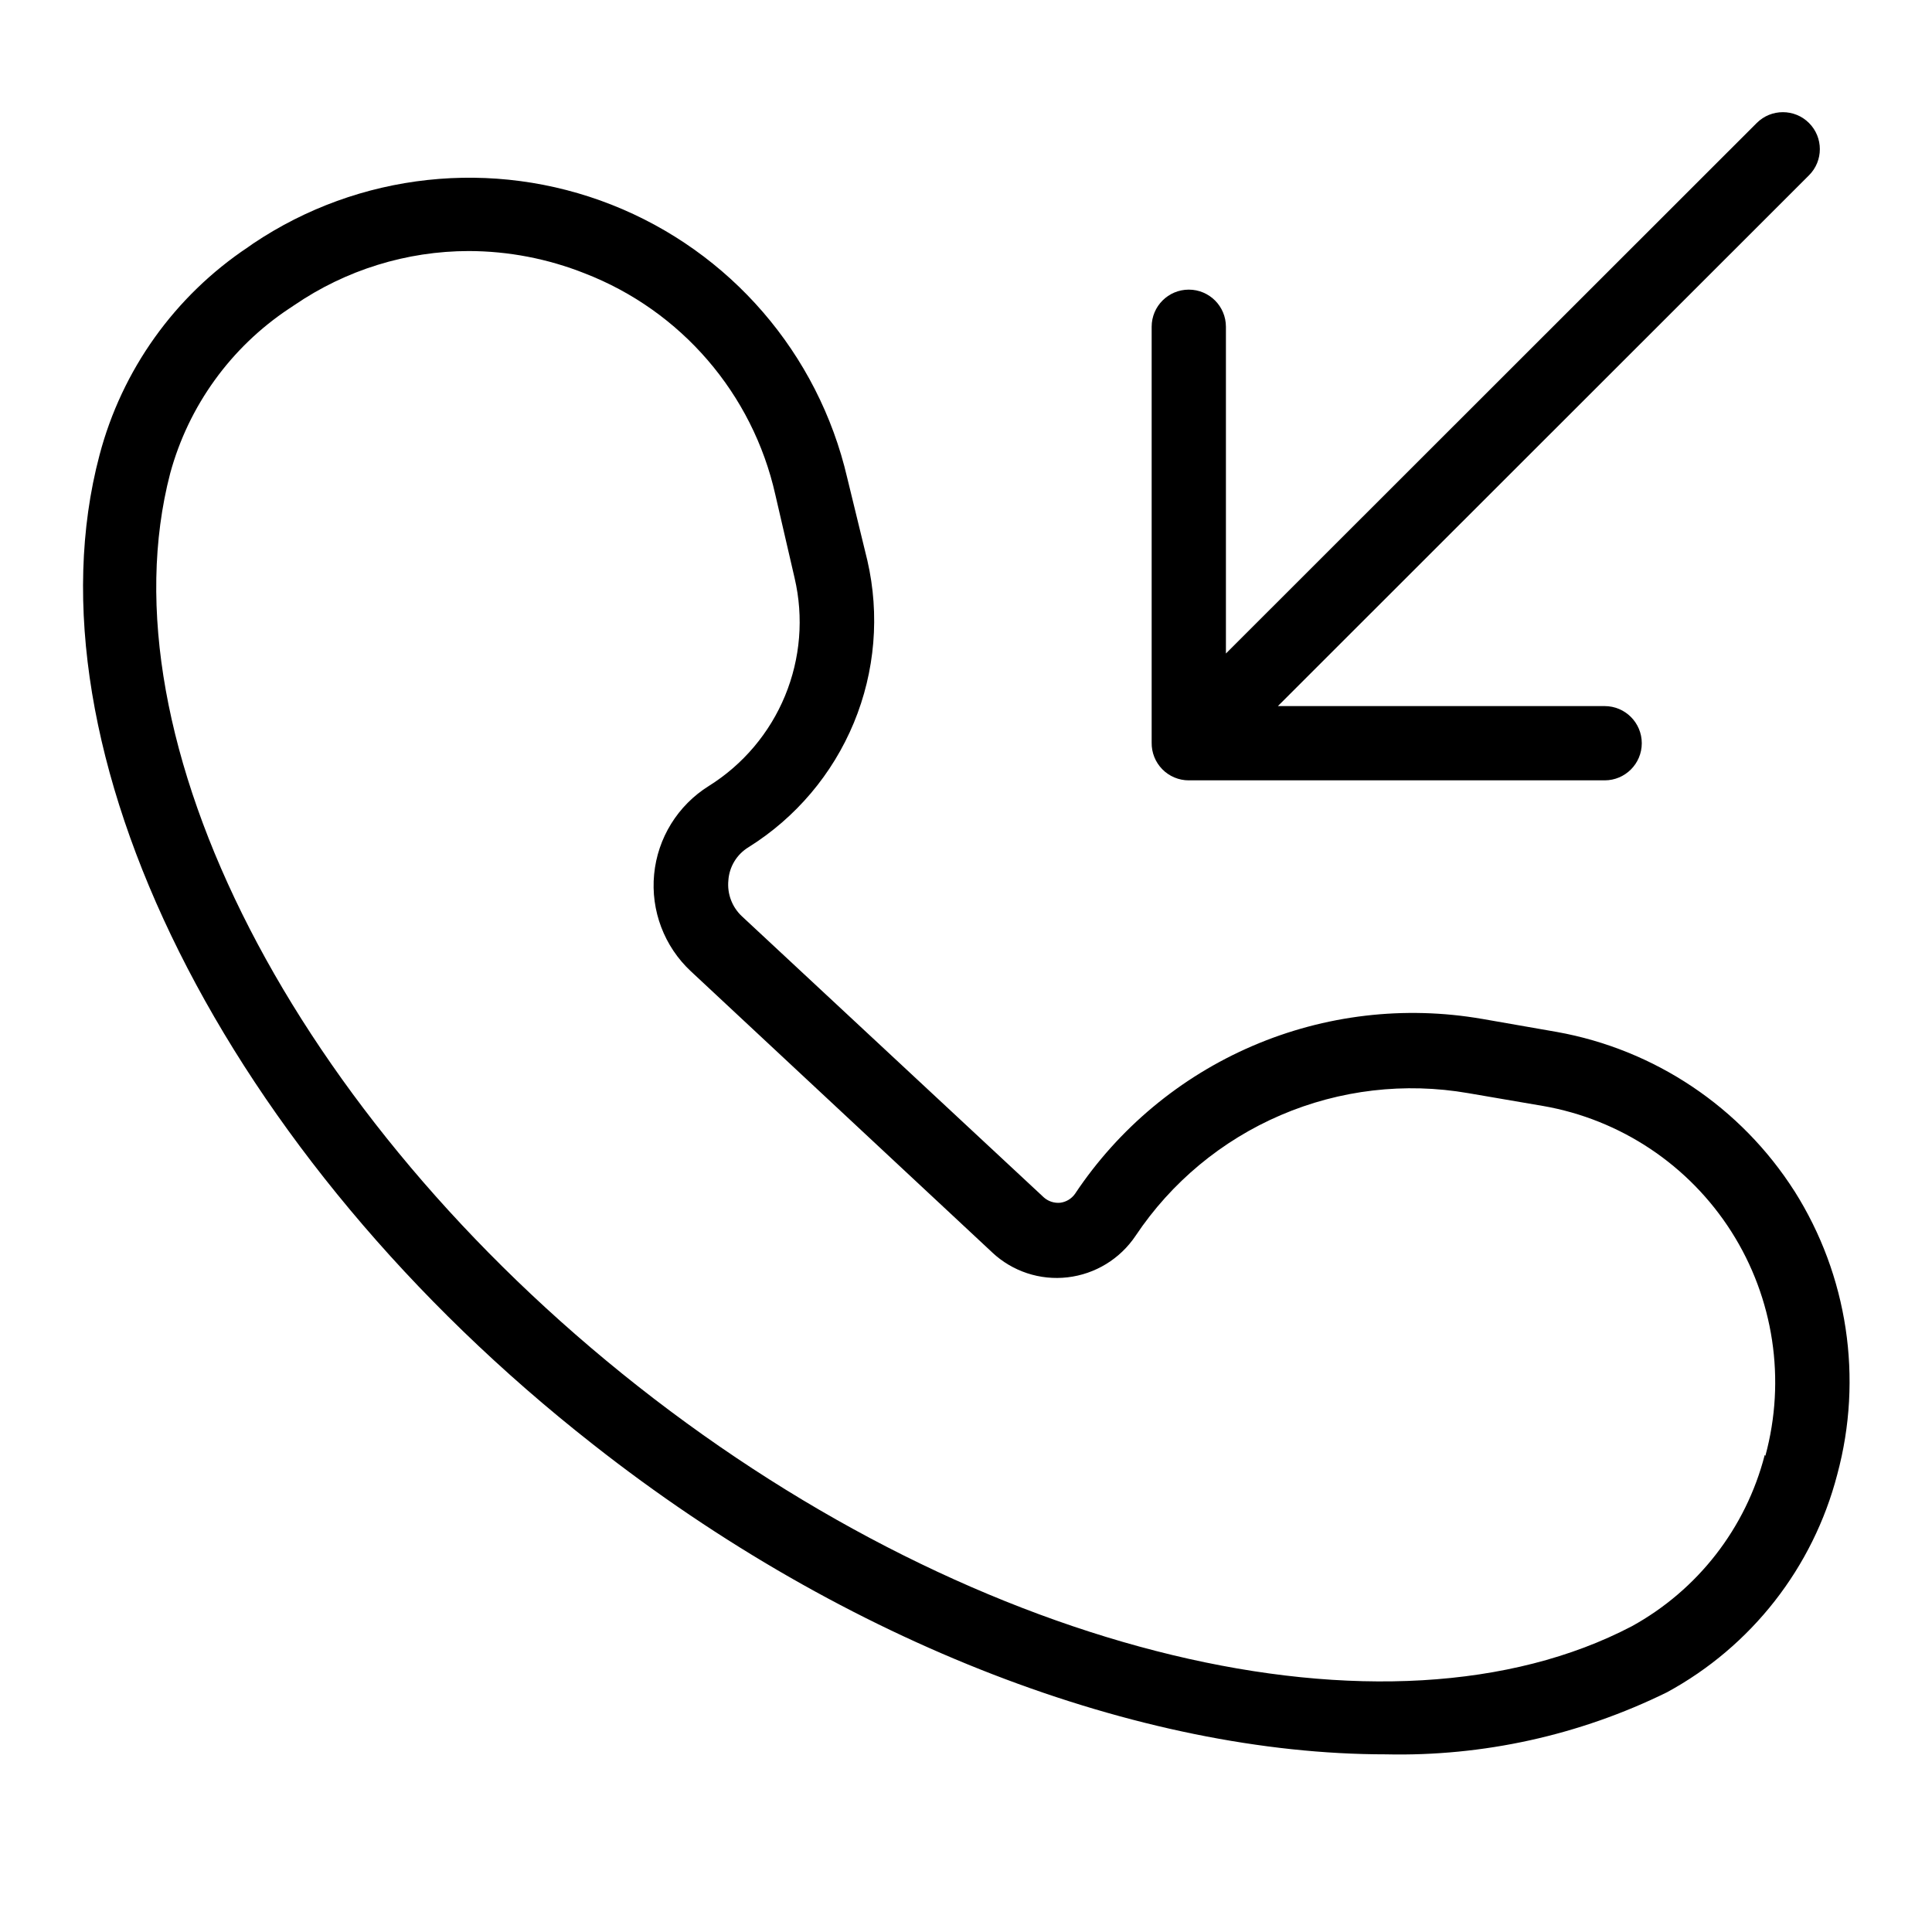 <?xml version="1.0" encoding="UTF-8"?>
<!-- Uploaded to: SVG Find, www.svgfind.com, Generator: SVG Find Mixer Tools -->
<svg fill="#000000" width="800px" height="800px" version="1.1" viewBox="144 144 512 512" xmlns="http://www.w3.org/2000/svg">
 <g>
  <path d="m619.55 459.67c-14.184-22.238-37.016-37.539-62.977-42.195l-19.836-3.465-0.004 0.004c-20.535-3.555-41.66-1.066-60.809 7.168-19.145 8.23-35.488 21.848-47.035 39.195-0.922 1.309-2.352 2.168-3.938 2.363-1.578 0.145-3.144-0.367-4.328-1.418l-79.98-74.469c-2.625-2.438-3.965-5.957-3.621-9.523 0.238-3.637 2.238-6.926 5.352-8.816 12.5-7.816 22.25-19.332 27.895-32.949 5.644-13.613 6.898-28.652 3.594-43.016l-5.352-21.965c-7.664-32.906-31.008-59.945-62.441-72.332-31.438-12.383-66.949-8.535-95 10.301l-1.34 0.945c-19.414 12.938-33.418 32.539-39.359 55.105-20.625 77.852 33.301 185.78 130.83 262.21 67.309 52.98 145.16 82.105 210.03 82.105 25.809 0.586 51.383-5.059 74.547-16.453 22.371-12.164 38.703-33.055 45.109-57.703 6.894-25.516 2.781-52.754-11.336-75.098zm-7.871 69.902h-0.004c-4.981 19.359-17.746 35.797-35.266 45.422-64.312 33.613-172.55 7.871-263.32-63.605-90.762-71.477-142.4-171.29-123.98-241.98 4.875-17.871 16.062-33.363 31.488-43.613l1.418-0.945v0.004c13.613-9.312 29.715-14.309 46.211-14.328 10.512 0.023 20.926 2.027 30.699 5.902 25.574 9.895 44.531 31.891 50.539 58.648l5.117 22.121c2.43 10.41 1.539 21.316-2.539 31.199-4.078 9.879-11.148 18.238-20.211 23.902-8.203 5.125-13.555 13.77-14.48 23.398-0.926 9.625 2.68 19.133 9.758 25.723l79.824 74.469-0.004 0.004c5.363 5.043 12.68 7.465 19.996 6.609 7.332-0.852 13.922-4.883 18.027-11.02 9.457-14.16 22.824-25.266 38.477-31.973 15.648-6.711 32.914-8.727 49.688-5.812l19.758 3.387 0.004-0.004c20.605 3.586 38.746 15.691 49.969 33.34 11.219 17.652 14.484 39.215 8.992 59.395z"/>
  <path d="m459.04 350.8h110.21c5.434 0 9.84-4.402 9.84-9.84 0-5.434-4.406-9.84-9.84-9.84h-86.594l140.75-140.67c3.828-3.824 3.828-10.027 0-13.855-3.824-3.824-10.027-3.824-13.855 0l-140.67 140.59v-86.594 0.004c0-5.438-4.406-9.84-9.84-9.84-5.434 0-9.84 4.402-9.84 9.84v110.21c-0.043 2.637 0.977 5.18 2.824 7.059 1.852 1.883 4.379 2.938 7.016 2.938z"/>
 </g>
</svg>